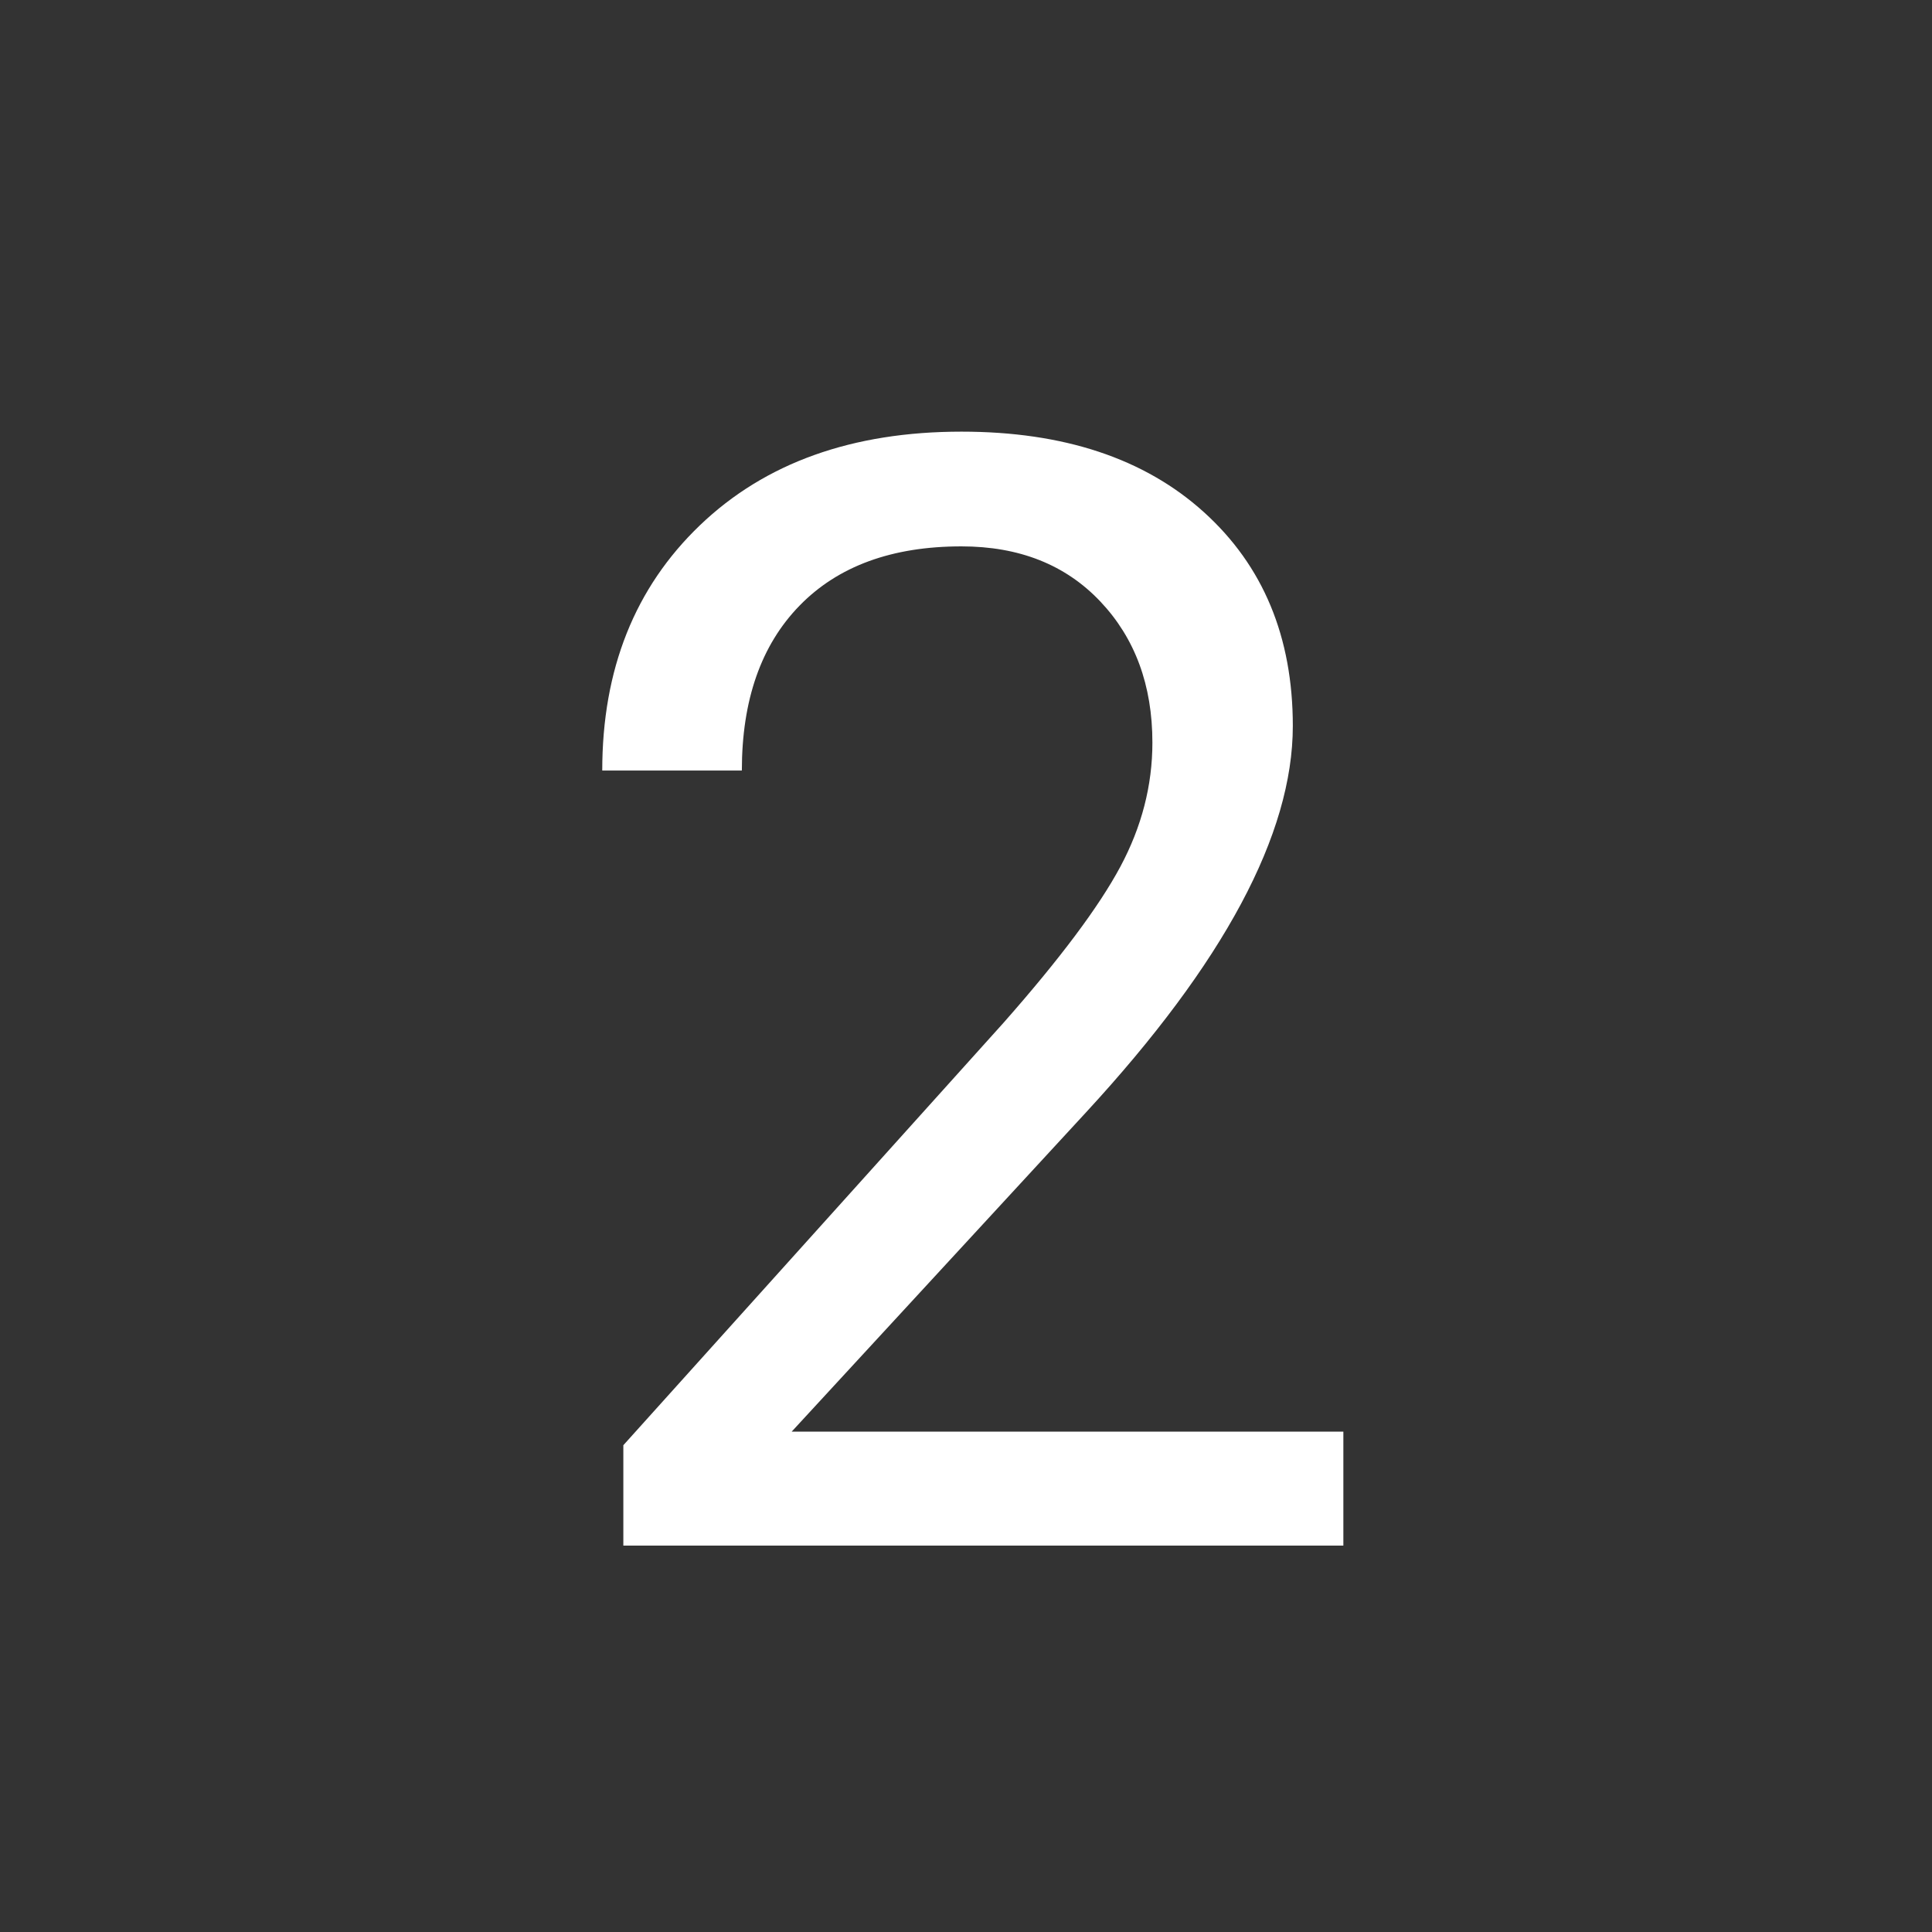 <?xml version="1.0" encoding="UTF-8"?> <svg xmlns="http://www.w3.org/2000/svg" id="uuid-ebc5b46d-0d98-4f2d-a955-55948a4d991f" width="50" height="50" viewBox="0 0 50 50"><rect x="0" y="0" width="50" height="50" fill="#333333" stroke="none"/><defs><style>.uuid-b8518da6-3a96-45c8-883a-192579a8cec4{fill:#fff;}</style></defs><path class="uuid-b8518da6-3a96-45c8-883a-192579a8cec4" d="m34.765,40h-18.633v-2.598l9.844-10.938c1.458-1.653,2.464-2.998,3.018-4.033s.83-2.106.83-3.213c0-1.484-.449-2.702-1.348-3.652s-2.097-1.426-3.594-1.426c-1.797,0-3.193.511-4.189,1.533s-1.494,2.444-1.494,4.268h-3.613c0-2.617.843-4.733,2.529-6.348s3.942-2.422,6.768-2.422c2.644,0,4.733.693,6.27,2.08s2.305,3.232,2.305,5.537c0,2.8-1.784,6.133-5.352,10l-7.617,8.262h14.277v2.949Z"></path></svg> 